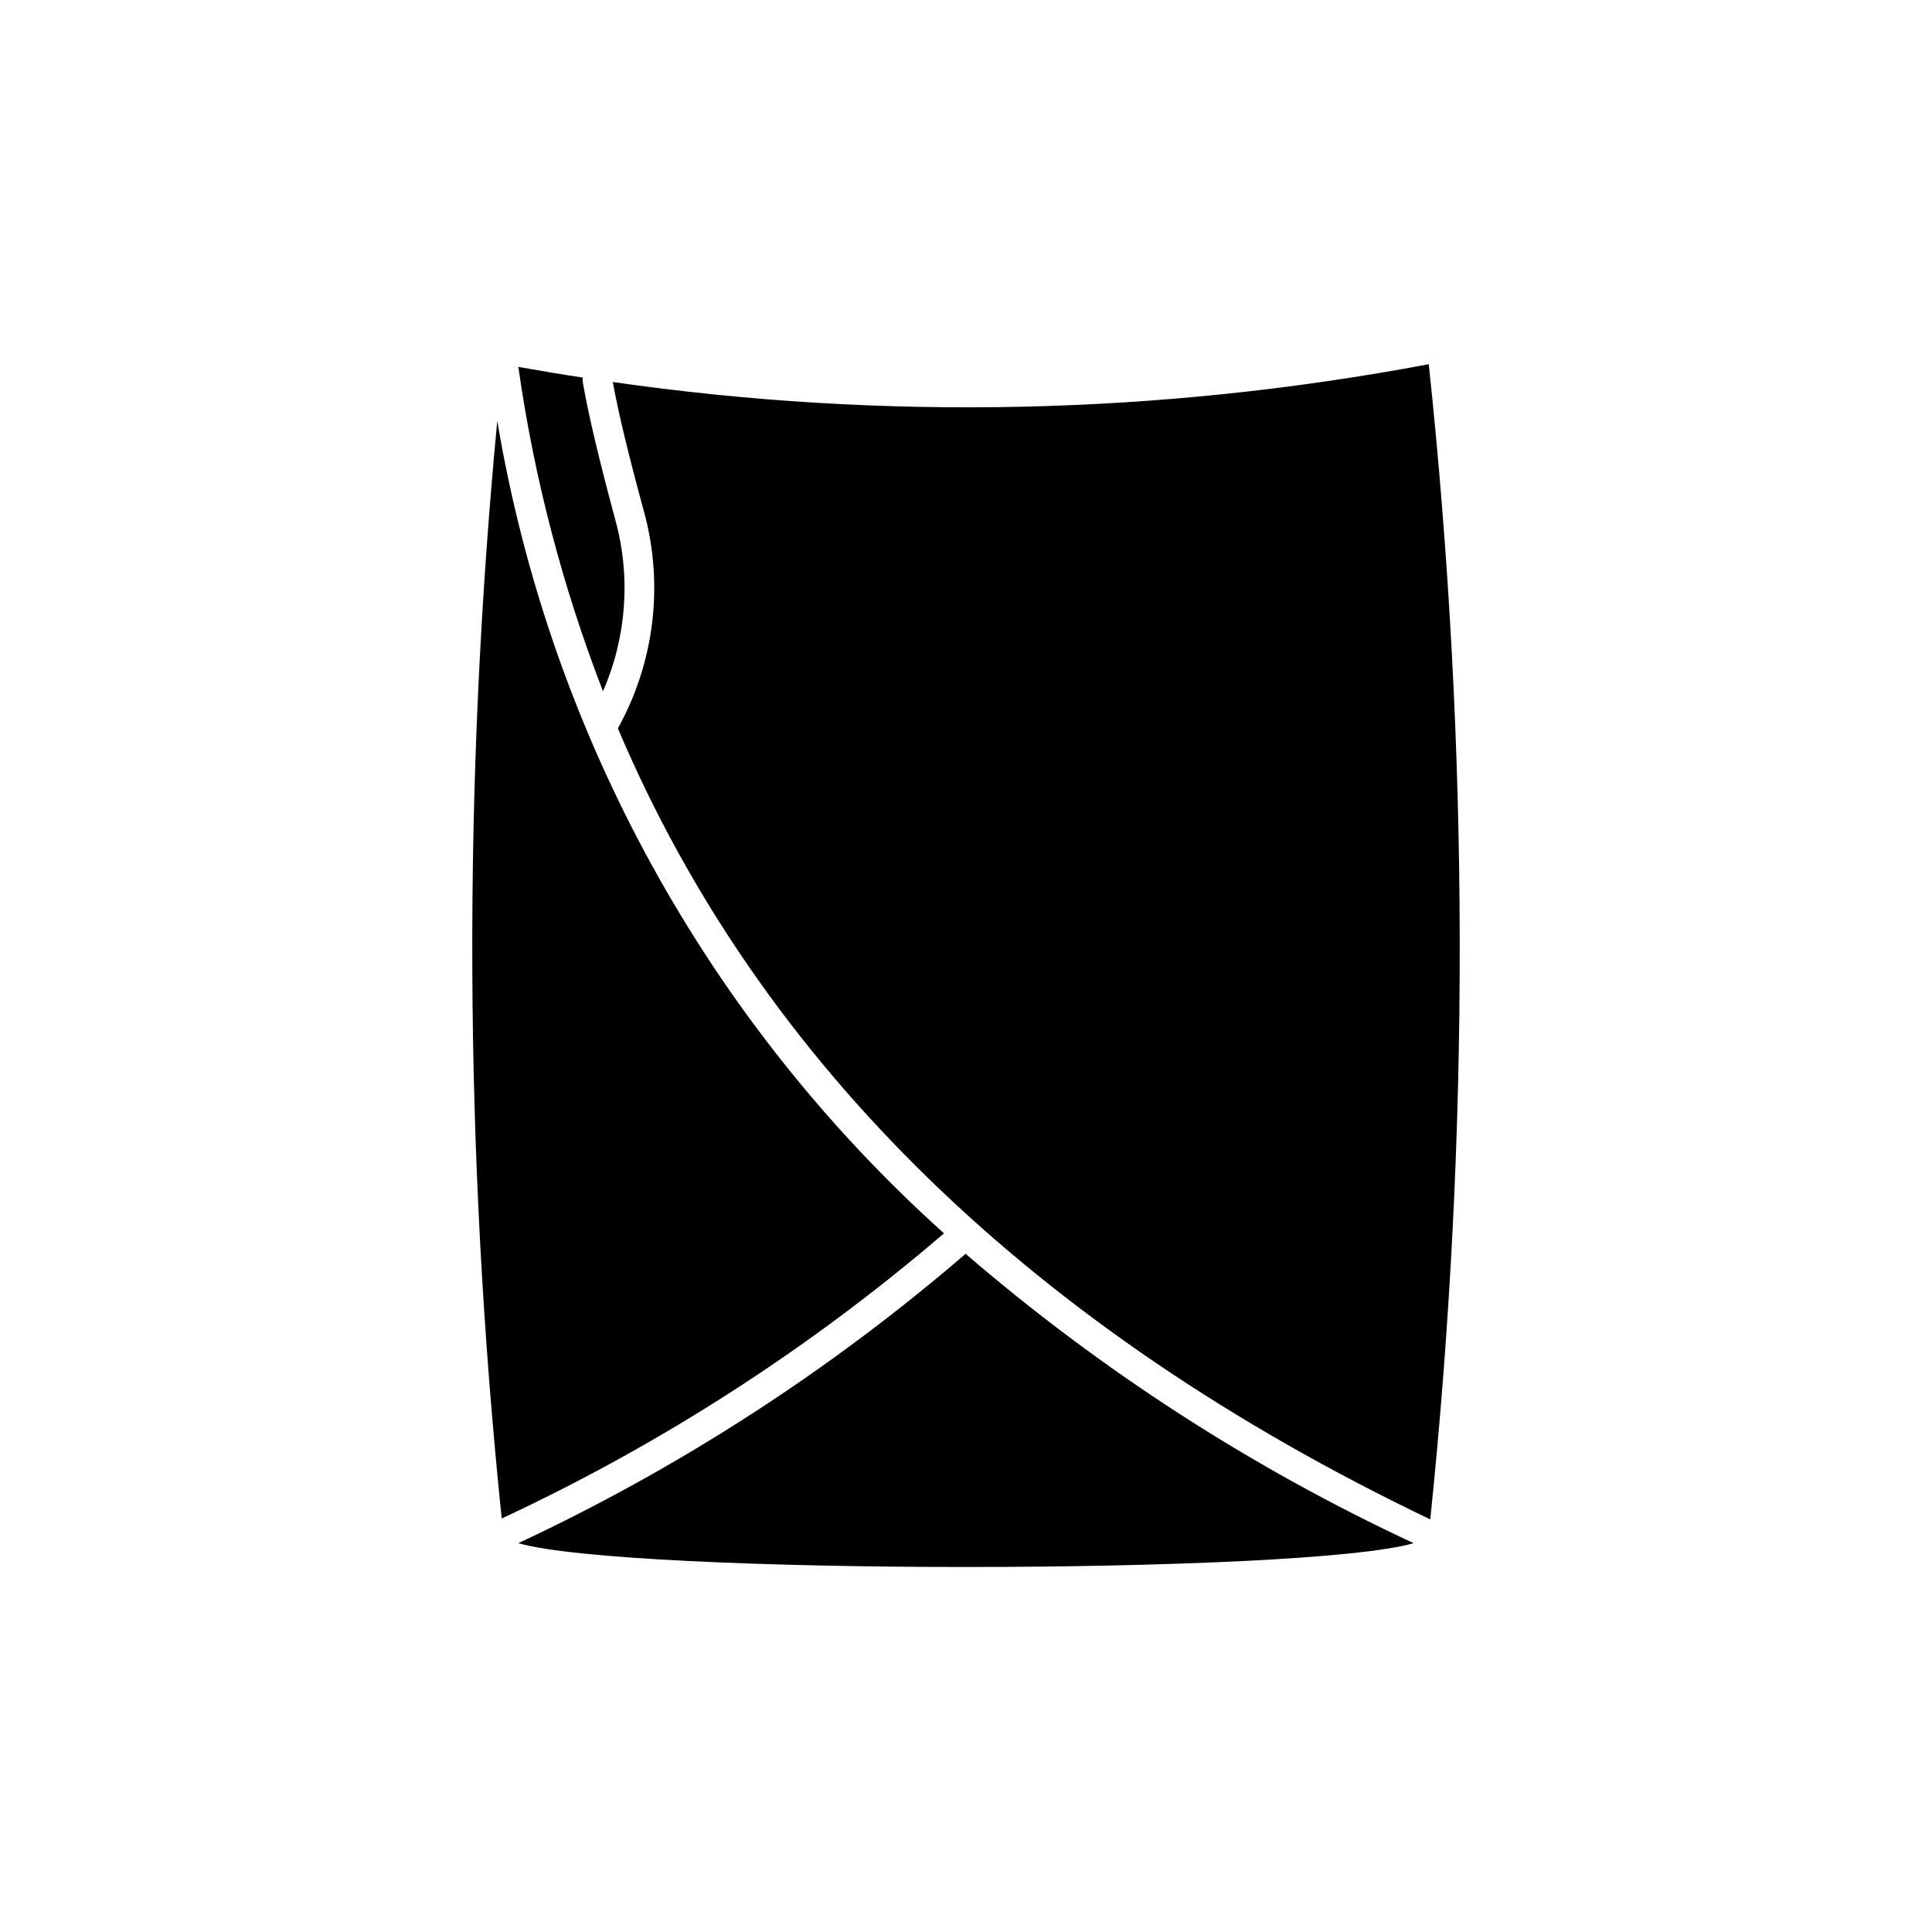 <?xml version="1.0" encoding="UTF-8"?>
<!-- Uploaded to: SVG Find, www.svgrepo.com, Generator: SVG Find Mixer Tools -->
<svg fill="#000000" width="800px" height="800px" version="1.1" viewBox="144 144 512 512" xmlns="http://www.w3.org/2000/svg">
 <path d="m394.17 470.85c-35.445 30.41-74.883 55.836-117.21 75.57-9.992-96.68-10.391-194.11-1.18-290.87 13.984 83.09 55.723 158.98 118.39 215.3zm5.902 5.273h0.004c-35.875 30.91-75.816 56.762-118.71 76.832 29.125 8.422 208.14 8.422 237.26 0-42.875-19.961-82.793-45.734-118.63-76.598zm-92.965-194.2c-4.25-15.742-7.164-27.945-8.66-36.605-0.078-0.414-0.078-0.844 0-1.258-5.746-0.867-11.414-1.812-17.082-2.832v-0.004c4.176 29.418 11.703 58.258 22.434 85.965 6.234-14.27 7.402-30.242 3.309-45.266zm215.54-41.406c-71.332 13.445-144.39 15.039-216.25 4.723 1.496 8.344 4.328 19.918 8.344 34.637h0.004c5.176 19.238 2.664 39.734-7.008 57.152 37.785 89.109 110.21 159.33 215.3 209.63 10.539-101.79 10.41-204.39-0.395-306.14z"/>
</svg>